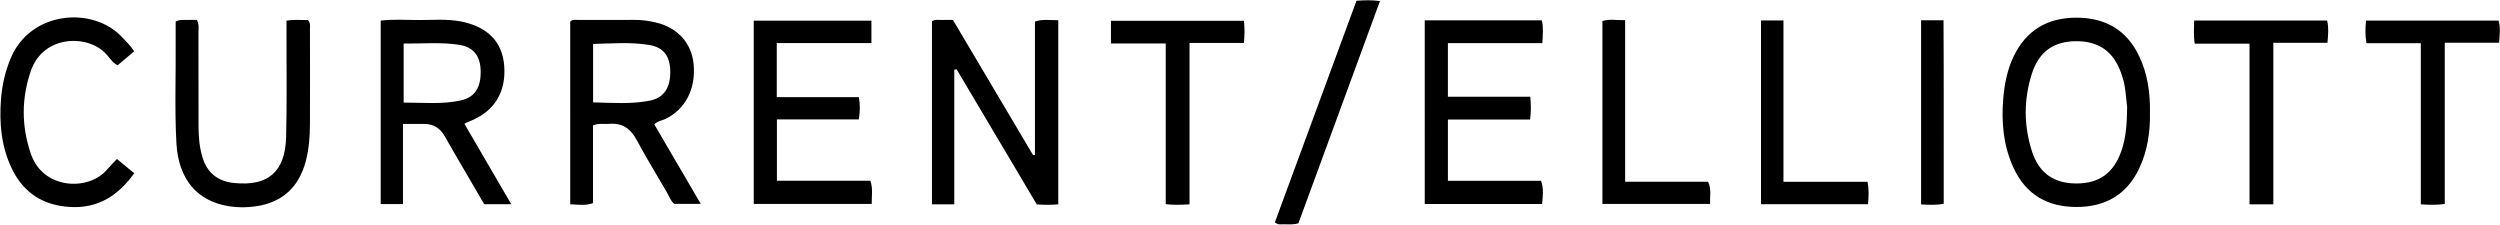 <svg class="Logo__StyledLogo-sc-127ixkn-0 fKyVHx" height="102" viewBox="0 0 1135 102" width="1135" xmlns="http://www.w3.org/2000/svg"><g fill-rule="evenodd"><path d="M433.25 92.77h-10.14V9.63c1.6-.99 3.3-.47 4.92-.56 1.49-.08 2.98-.02 4.6-.02 12.19 20.56 24.3 40.99 36.41 61.42.27-.05.54-.11.82-.16V9.81c3.68-1.28 6.97-.59 10.6-.63v83.57c-3.13.36-6.23.26-9.76.05-12.09-20.39-24.27-40.9-36.44-61.41-.34.1-.68.21-1.01.31v61.08-.01Z"></path><path d="M182.95 56.26v36.4h-10.11V9.35c5.51-.63 10.98-.33 16.42-.26 6.65.08 13.33-.63 19.95.65 12.04 2.33 18.8 9.15 19.69 19.95 1 12.15-4.55 21.08-15.8 25.43-.61.23-1.18.55-2.27 1.07 7.07 12.12 14.05 24.1 21.29 36.52h-12.29c-3.13-5.36-6.39-10.94-9.65-16.54-2.76-4.75-5.57-9.47-8.24-14.27-2.17-3.89-5.38-5.73-9.8-5.64-2.8.05-5.61.01-9.18.01l-.01-.01Zm.32-9.69c8.77 0 17.41.89 25.9-.97 6.48-1.42 9.25-6 9.05-13.56-.18-6.68-3.21-10.7-9.92-11.72-8.21-1.25-16.5-.46-25.04-.54v26.8l.01-.01Zm113.79 9.9c6.91 11.84 13.84 23.71 21.08 36.09h-11.99c-1.6-1.14-2.32-3.45-3.48-5.41-4.64-7.88-9.37-15.72-13.72-23.77-2.78-5.14-6.62-7.69-12.47-7.14-2.28.22-4.64-.44-7.26.69v35.29c-3.56 1.24-6.78.65-10.34.53V9.81c1.13-1.14 2.54-.75 3.82-.75 8.49-.03 16.98.03 25.47-.03 3.19-.02 6.32.42 9.4 1.13 9.98 2.29 16.34 9.25 17.32 18.84 1.14 11.18-3.66 20.53-12.72 24.98-1.62.79-3.58.86-5.12 2.49h.01Zm-27.79-10c8.81.23 17.29.87 25.64-.75 6.52-1.27 9.5-5.9 9.39-13.33-.1-6.83-2.95-10.89-9.58-11.98-8.35-1.38-16.8-.67-25.45-.46v26.53-.01Zm706.81 4.46c.15 8.76-1.03 17.29-4.77 25.3-5.69 12.19-15.52 17.78-28.76 17.74-13.06-.04-22.78-5.67-28.34-17.63-4.68-10.07-5.65-20.81-4.72-31.76.56-6.5 1.8-12.86 4.63-18.81 5.66-11.91 15.21-17.66 28.29-17.74 13.24-.08 23.1 5.44 28.84 17.62 3.77 8 4.96 16.53 4.83 25.28Zm-10.36-2.09c-.35-3.21-.57-6.36-1.07-9.48-.34-2.12-.95-4.22-1.67-6.24-3.47-9.75-10.13-14.44-20.34-14.41-10.17.02-16.92 4.67-20.13 14.62-3.77 11.7-3.77 23.6-.02 35.31 3.19 9.96 9.95 14.62 20.11 14.66 10.41.04 17.03-4.75 20.53-14.84 2.22-6.38 2.48-13.01 2.59-19.61v-.01Z" fill-rule="nonzero"></path><path d="M646.84 9.23h53.15c.79 3.36.43 6.58.23 10.35h-42.88v24.35h37.41c.32 3.67.4 6.74-.09 10.35h-37.31v27.79h42.28c1.3 3.73.78 6.98.49 10.55h-53.29V9.23h.01ZM352.67 44.1h37.26c.58 3.38.55 6.42-.02 10.12h-37.19v27.82h42.44c1.22 3.66.57 6.93.6 10.54H342.2V9.39h53.42v10.15h-42.97V44.1h.02ZM79.75 9.78c2.16-1.1 3.85-.64 5.48-.72 1.46-.08 2.92-.02 4.17-.02 1.1 2.22.69 4.08.7 5.86.04 14 0 27.99.03 41.99 0 5.01.36 10 1.88 14.81 2.2 6.96 7.08 10.66 14.26 11.38 15.45 1.57 23.22-5.05 23.63-20.94.4-15.65.14-31.32.17-46.98V9.39c3.51-.63 6.76-.23 9.75-.28 1.26 1.45.89 2.84.9 4.13.03 14.33.05 28.66 0 42.99-.02 5.67-.43 11.33-1.87 16.84-3.04 11.65-10.38 18.71-22.41 20.55-4.13.63-8.33.68-12.45.02-14.59-2.33-23.01-12.3-23.91-28.78-.83-15.31-.2-30.65-.33-45.98-.03-3.11 0-6.23 0-9.08v-.02ZM60.91 23.3c-2.59 2.19-4.99 4.21-7.5 6.33-2.24-1.12-3.52-3.15-5-4.85-8.09-9.3-28.66-9.13-34.37 7.31C9.69 44.6 9.7 57.27 14 69.81c5.66 16.5 26.47 16.92 34.66 7.11 1.27-1.52 2.71-2.91 4.43-4.74l7.85 6.48C53.68 88.77 44.57 94.7 31.83 93.97c-12.03-.68-20.91-6.22-26.25-17.01C.57 66.82-.41 55.92.47 44.81c.5-6.33 1.92-12.43 4.39-18.35 9.01-21.57 37.24-23.69 50.46-9.7 1.82 1.93 3.78 3.74 5.58 6.54h.01ZM564.76 9.43c.35 3.45.32 6.54-.03 10.05h-24.69v73.29c-3.84.24-7.08.32-10.8-.07V19.72h-24.87V9.43h60.4-.01Zm467.35 83.35h-10.83V19.82h-24.86c-.63-3.83-.32-7.04-.27-10.51h60.37c.76 3.21.48 6.44.14 10.12h-24.56v73.36l.01-.01Zm66.94 0V19.61h-24.68c-.65-3.73-.5-6.83-.21-10.25h60.18c.97 3.09.5 6.32.25 10.03h-24.67V92.6c-3.93.53-7.16.39-10.88.17l.01.01ZM737.82 9.16v73.35h37.63c1.71 3.51.69 6.64.97 10.08H727.5V9.58c3.03-1.07 6.32-.36 10.31-.42h.01Zm61.68.13h10.19v73.26h38.17c.72 3.8.51 6.85.21 10.16H799.5V9.29Zm-210.01 92.08c-2.75.81-5.09.38-7.39.46-.96.03-1.99.23-3.3-.9C591.11 67.5 603.49 33.88 615.84.35c3.61-.28 6.74-.36 10.67.12-12.44 33.89-24.77 67.5-37.02 100.89v.01ZM872.18 9.2h10.18c.17 27.82.05 55.49.09 83.29-3.61.74-6.72.46-10.27.32V9.2Z"></path></g></svg>